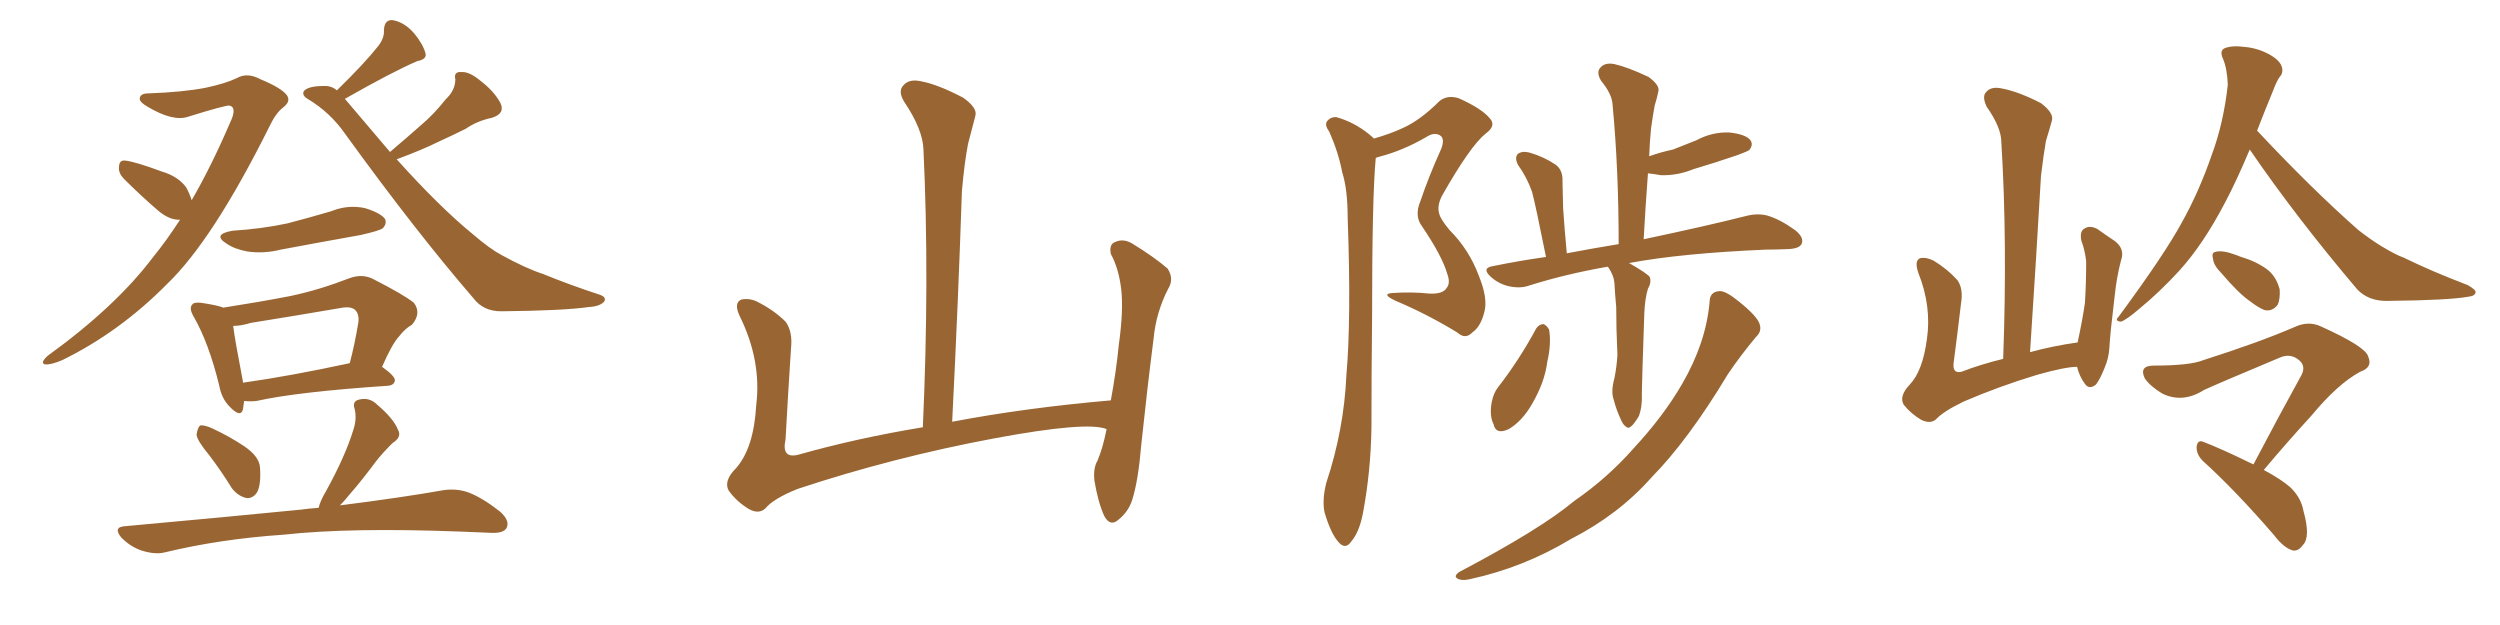 <svg xmlns="http://www.w3.org/2000/svg" xmlns:xlink="http://www.w3.org/1999/xlink" width="600" height="150"><path fill="#996633" padding="10" d="M46.00 48.05L46.00 48.05Q50.68 39.99 55.22 29.44L55.22 29.44Q56.98 25.78 55.08 25.34L55.08 25.34Q54.20 25.20 45.26 27.98L45.26 27.98Q41.60 29.30 35.45 25.63L35.45 25.63Q33.40 24.46 33.54 23.58L33.54 23.58Q33.69 22.41 35.60 22.41L35.60 22.41Q43.80 22.12 49.22 21.09L49.22 21.09Q54.05 20.07 56.84 18.75L56.84 18.75Q59.33 17.29 62.55 19.04L62.55 19.04Q67.53 21.09 68.85 22.85L68.85 22.85Q69.87 24.32 67.97 25.78L67.97 25.78Q66.21 27.10 64.75 30.18L64.75 30.18Q51.12 57.57 40.14 68.12L40.14 68.12Q28.71 79.69 14.94 86.43L14.94 86.43Q12.16 87.60 10.84 87.45L10.84 87.45Q9.52 87.16 11.43 85.40L11.43 85.40Q27.83 73.54 36.77 61.67L36.77 61.67Q39.99 57.71 43.21 52.73L43.21 52.73Q40.72 52.88 37.94 50.54L37.94 50.54Q33.69 46.88 29.59 42.77L29.59 42.77Q28.42 41.46 28.56 40.14L28.56 40.14Q28.56 38.38 30.03 38.53L30.03 38.53Q32.52 38.82 38.82 41.16L38.82 41.16Q42.77 42.33 44.68 44.97L44.68 44.97Q45.56 46.58 46.00 48.05ZM95.21 38.23L95.21 38.23Q105.47 49.66 113.53 56.25L113.53 56.25Q117.63 59.77 120.41 61.23L120.41 61.23Q126.27 64.45 130.37 65.77L130.37 65.77Q136.82 68.41 143.99 70.75L143.99 70.75Q145.61 71.34 145.02 72.36L145.02 72.36Q143.99 73.54 141.36 73.68L141.36 73.68Q135.35 74.56 120.26 74.71L120.26 74.71Q116.02 74.71 113.67 71.63L113.67 71.63Q99.76 55.52 82.91 32.23L82.91 32.23Q79.25 26.95 73.83 23.73L73.83 23.73Q72.36 22.85 72.95 21.83L72.95 21.83Q74.12 20.51 78.52 20.65L78.52 20.65Q79.83 20.80 80.86 21.68L80.86 21.68Q87.60 15.09 90.82 10.99L90.82 10.99Q92.29 9.08 92.14 7.18L92.14 7.18Q92.29 4.69 94.19 4.83L94.19 4.83Q96.97 5.27 99.32 7.91L99.32 7.91Q101.51 10.55 102.10 12.74L102.10 12.74Q102.54 14.21 100.20 14.65L100.20 14.65Q94.34 17.14 82.76 23.73L82.76 23.73Q82.76 23.73 82.91 23.88L82.91 23.88Q88.62 30.62 93.60 36.47L93.60 36.47Q97.56 33.11 101.22 29.88L101.22 29.88Q104.15 27.39 106.93 23.88L106.93 23.88Q109.28 21.68 109.28 19.04L109.28 19.04Q108.84 17.14 110.74 17.29L110.74 17.29Q112.65 17.14 115.43 19.48L115.43 19.48Q118.65 21.97 120.12 24.76L120.12 24.76Q121.29 27.25 118.07 28.27L118.07 28.27Q114.55 29.00 111.77 30.91L111.77 30.91Q108.54 32.52 105.32 33.98L105.32 33.98Q101.51 35.89 95.21 38.23ZM55.81 55.37L55.81 55.37Q62.84 54.93 68.99 53.61L68.99 53.61Q74.56 52.15 79.54 50.68L79.54 50.68Q83.50 49.07 87.60 49.95L87.60 49.95Q91.41 51.12 92.43 52.59L92.43 52.59Q92.87 53.76 91.85 54.79L91.85 54.79Q91.11 55.37 86.57 56.40L86.57 56.40Q76.76 58.15 67.38 59.91L67.38 59.91Q63.28 60.94 59.33 60.35L59.33 60.35Q56.25 59.77 54.35 58.45L54.35 58.45Q50.83 56.25 55.81 55.37ZM58.59 96.24L58.59 96.24Q58.45 97.27 58.30 98.29L58.30 98.29Q57.71 100.34 55.08 97.56L55.08 97.56Q53.17 95.65 52.59 92.43L52.59 92.43Q50.10 82.32 46.58 76.17L46.58 76.17Q45.26 73.97 46.14 73.10L46.14 73.10Q46.44 72.51 48.19 72.66L48.19 72.66Q52.15 73.24 53.61 73.83L53.61 73.83Q62.11 72.51 69.73 71.04L69.73 71.04Q76.61 69.58 83.79 66.80L83.79 66.80Q86.87 65.63 89.50 66.94L89.50 66.94Q96.97 70.75 99.32 72.66L99.32 72.66Q101.22 75.15 98.88 77.93L98.88 77.93Q97.27 78.81 95.80 80.71L95.80 80.71Q94.04 82.62 91.70 88.04L91.70 88.04Q94.78 90.23 94.78 91.26L94.78 91.26Q94.63 92.43 93.16 92.58L93.16 92.58Q71.34 94.04 61.52 96.24L61.52 96.24Q60.06 96.39 58.59 96.24ZM58.30 91.85L58.30 91.85Q69.73 90.23 83.94 87.16L83.94 87.16Q85.11 82.76 85.99 77.49L85.99 77.49Q86.28 75.44 85.25 74.41L85.25 74.41Q84.23 73.39 81.45 73.97L81.45 73.97Q71.19 75.73 60.21 77.49L60.21 77.49Q57.86 78.22 55.96 78.22L55.96 78.22Q56.40 81.74 58.30 91.55L58.30 91.55Q58.30 91.70 58.30 91.85ZM50.24 109.28L50.24 109.28Q47.31 105.76 47.17 104.30L47.17 104.30Q47.46 102.54 48.05 102.10L48.05 102.10Q49.07 101.95 50.98 102.83L50.98 102.83Q55.08 104.74 58.59 107.08L58.59 107.08Q62.26 109.57 62.40 112.21L62.40 112.21Q62.70 116.31 61.67 118.21L61.67 118.21Q60.64 119.68 59.18 119.53L59.18 119.53Q57.13 119.09 55.66 117.19L55.66 117.19Q53.03 112.94 50.24 109.28ZM76.46 121.88L76.46 121.88L76.46 121.88Q76.90 120.12 78.22 117.92L78.22 117.92Q82.91 109.42 84.81 103.13L84.81 103.13Q85.69 100.49 85.11 98.14L85.11 98.14Q84.52 96.39 85.99 95.95L85.99 95.95Q88.62 95.21 90.53 97.12L90.53 97.12Q94.48 100.49 95.51 103.13L95.51 103.13Q96.53 104.88 94.19 106.35L94.19 106.35Q91.70 108.84 90.23 110.74L90.23 110.74Q86.87 115.28 83.79 118.80L83.79 118.80Q82.62 120.26 81.59 121.29L81.59 121.29Q96.68 119.38 106.49 117.63L106.49 117.63Q109.72 117.19 112.50 118.21L112.50 118.21Q115.87 119.53 119.97 122.75L119.97 122.75Q122.46 124.95 121.58 126.71L121.58 126.71Q120.85 128.03 117.77 127.88L117.77 127.88Q114.40 127.73 110.74 127.59L110.74 127.59Q84.08 126.56 68.12 128.32L68.12 128.32Q52.88 129.35 39.55 132.57L39.55 132.57Q37.21 133.15 33.98 132.13L33.98 132.13Q31.35 131.25 29.15 129.05L29.15 129.05Q26.95 126.42 30.18 126.27L30.18 126.27Q52.88 124.22 72.22 122.31L72.22 122.31Q74.27 122.02 76.46 121.88ZM265.58 102.98L265.58 102.98L265.58 102.98Q260.89 101.07 238.77 105.18L238.77 105.18Q214.45 109.72 191.46 117.33L191.46 117.33Q185.60 119.68 183.69 122.02L183.69 122.02Q182.08 123.49 179.74 122.17L179.74 122.17Q176.81 120.41 174.90 117.77L174.90 117.77Q173.58 115.43 176.66 112.35L176.66 112.35Q180.91 107.52 181.49 97.27L181.49 97.27Q182.81 86.57 177.54 75.88L177.54 75.88Q176.07 72.80 177.83 71.92L177.83 71.92Q179.74 71.48 181.64 72.36L181.64 72.36Q185.74 74.41 188.53 77.20L188.53 77.20Q190.28 79.54 189.84 83.64L189.84 83.64Q189.11 94.78 188.53 105.47L188.53 105.47Q187.50 110.16 191.60 109.13L191.60 109.13Q205.52 105.18 221.48 102.54L221.48 102.54Q223.10 66.80 221.63 35.89L221.63 35.89Q221.48 31.05 216.94 24.32L216.94 24.32Q215.48 21.83 216.80 20.51L216.80 20.51Q218.12 18.90 220.90 19.48L220.90 19.48Q225 20.21 231.15 23.44L231.15 23.44Q234.67 25.93 234.08 27.83L234.08 27.83Q233.35 30.62 232.32 34.57L232.32 34.57Q231.45 39.11 230.86 45.85L230.86 45.85Q229.98 72.22 228.52 101.22L228.52 101.22Q246.24 97.85 266.60 96.09L266.60 96.09Q267.92 88.92 268.51 82.76L268.51 82.76Q269.68 74.41 269.09 69.43L269.09 69.43Q268.51 64.45 266.60 60.94L266.60 60.94Q266.16 58.74 267.48 58.15L267.48 58.15Q269.53 57.13 271.73 58.45L271.73 58.45Q277.00 61.67 280.22 64.45L280.22 64.45Q281.84 66.94 280.37 69.29L280.37 69.29Q277.44 75 276.86 81.30L276.86 81.30Q275.39 92.72 273.93 106.49L273.93 106.49Q273.19 115.43 271.73 119.97L271.73 119.97Q270.85 122.75 268.51 124.66L268.51 124.66Q266.46 126.56 264.99 123.78L264.99 123.78Q263.53 120.56 262.65 115.28L262.65 115.28Q262.35 112.35 263.38 110.60L263.38 110.60Q264.70 107.52 265.58 102.98ZM387.45 90.82L387.45 90.82Q388.04 87.89 388.18 85.11L388.18 85.11Q387.89 79.10 387.89 73.68L387.89 73.68Q387.60 70.61 387.45 67.82L387.45 67.82Q387.30 66.06 385.99 64.16L385.99 64.16Q385.84 64.01 385.84 64.01L385.84 64.01Q375.73 65.77 366.94 68.55L366.94 68.55Q364.89 69.29 362.11 68.70L362.11 68.70Q359.62 68.12 357.71 66.36L357.71 66.36Q355.52 64.31 358.30 63.87L358.30 63.87Q364.75 62.55 371.04 61.67L371.04 61.67Q368.55 49.22 367.68 46.00L367.68 46.00Q366.50 42.63 364.31 39.55L364.31 39.55Q363.43 37.79 364.31 36.91L364.31 36.91Q365.33 36.18 367.09 36.62L367.09 36.62Q370.61 37.65 373.39 39.55L373.39 39.55Q375.15 40.87 375 43.65L375 43.65Q375 44.97 375.15 49.95L375.15 49.95Q375.44 54.49 376.03 60.79L376.03 60.79Q382.18 59.62 388.48 58.59L388.48 58.59Q388.48 40.58 387.01 25.05L387.01 25.05Q386.87 22.56 384.23 19.34L384.23 19.34Q383.06 17.29 384.08 16.26L384.08 16.26Q385.11 14.94 387.45 15.38L387.45 15.38Q390.67 16.11 395.65 18.46L395.65 18.46Q398.44 20.51 398.00 21.97L398.00 21.97Q397.71 23.44 397.12 25.34L397.12 25.34Q396.68 27.69 396.24 30.91L396.24 30.91Q395.95 33.98 395.80 37.50L395.80 37.50Q398.73 36.47 401.51 35.89L401.51 35.89Q404.44 34.72 407.08 33.69L407.08 33.69Q410.89 31.64 414.99 31.79L414.99 31.79Q419.09 32.23 420.12 33.69L420.12 33.69Q420.85 34.72 419.82 36.04L419.82 36.04Q419.38 36.33 417.04 37.21L417.04 37.21Q411.47 39.11 406.49 40.58L406.49 40.58Q402.54 42.19 398.58 42.04L398.58 42.04Q396.97 41.75 395.51 41.60L395.51 41.60Q394.92 49.37 394.48 57.42L394.48 57.42Q409.72 54.20 418.95 51.86L418.95 51.86Q421.73 51.12 424.07 51.71L424.07 51.71Q427.15 52.59 430.81 55.22L430.81 55.22Q433.01 56.98 432.42 58.45L432.42 58.45Q431.98 59.62 429.35 59.77L429.35 59.77Q426.56 59.91 423.78 59.91L423.78 59.91Q403.42 60.79 390.97 63.13L390.97 63.13Q395.36 65.63 395.95 66.50L395.95 66.50Q396.39 67.82 395.51 69.29L395.51 69.29Q394.78 71.63 394.63 75.29L394.63 75.29Q394.04 92.58 394.04 94.48L394.04 94.48Q394.19 97.56 393.31 99.90L393.31 99.90Q392.14 101.81 391.55 102.25L391.55 102.25Q390.82 102.98 390.23 102.39L390.23 102.39Q389.50 101.95 388.92 100.49L388.92 100.49Q387.89 98.29 387.30 95.95L387.30 95.95Q386.57 94.04 387.45 90.82ZM368.70 78.81L368.70 78.81Q369.43 77.78 370.46 77.78L370.46 77.78Q371.19 78.08 371.78 79.10L371.78 79.10Q372.36 82.47 371.34 86.87L371.34 86.87Q370.75 91.70 367.68 96.97L367.68 96.97Q365.33 101.07 362.11 102.98L362.11 102.98Q359.03 104.44 358.45 101.81L358.45 101.81Q357.42 99.76 358.01 96.53L358.01 96.53Q358.45 94.34 359.47 93.02L359.47 93.02Q364.60 86.43 368.70 78.81ZM410.30 72.51L410.30 72.51Q410.30 70.02 412.65 69.87L412.65 69.87Q414.11 69.73 417.33 72.36L417.33 72.36Q421.73 75.88 422.31 77.78L422.31 77.78Q422.90 79.54 421.44 80.86L421.44 80.86Q417.77 85.25 414.70 89.79L414.70 89.79Q405.18 105.62 396.39 114.55L396.39 114.55Q388.48 123.49 377.05 129.35L377.05 129.35Q365.63 136.23 352.73 139.01L352.73 139.01Q350.83 139.45 349.80 138.87L349.80 138.87Q348.78 138.28 350.24 137.26L350.24 137.26Q369.73 127.00 377.78 120.26L377.78 120.26Q385.84 114.70 392.14 107.52L392.14 107.52Q399.32 99.76 403.71 92.14L403.71 92.14Q409.42 82.32 410.30 72.51ZM329.74 33.25L329.74 33.25L329.74 33.25Q333.84 32.08 336.91 30.62L336.91 30.62Q341.02 28.71 345.41 24.32L345.41 24.32Q347.31 22.71 350.10 23.58L350.10 23.58Q355.66 26.07 357.57 28.42L357.57 28.42Q359.18 30.18 356.54 32.08L356.54 32.08Q352.88 35.01 346.14 46.88L346.14 46.88Q344.82 49.37 345.41 51.27L345.41 51.27Q345.70 52.59 347.90 55.22L347.90 55.22Q352.59 59.91 354.93 66.21L354.93 66.21Q357.13 71.63 356.25 74.85L356.25 74.85Q355.37 78.37 353.47 79.69L353.47 79.69Q351.71 81.59 349.80 79.83L349.80 79.83Q342.63 75.44 335.01 72.22L335.01 72.22Q331.20 70.46 334.42 70.31L334.42 70.31Q338.96 70.02 343.07 70.46L343.07 70.46Q346.29 70.61 347.17 69.14L347.17 69.14Q348.19 67.97 347.31 65.63L347.31 65.63Q346.14 61.52 341.31 54.35L341.31 54.35Q339.40 51.86 340.87 48.34L340.87 48.34Q342.92 42.33 345.56 36.47L345.56 36.47Q346.88 33.69 345.85 32.67L345.85 32.67Q344.38 31.49 342.19 32.96L342.19 32.96Q336.62 36.18 330.91 37.65L330.91 37.65Q330.32 37.79 330.18 37.94L330.18 37.94Q329.30 47.17 329.30 76.32L329.30 76.32Q329.15 89.36 329.15 102.54L329.15 102.54Q329.00 113.09 327.10 123.19L327.10 123.19Q326.22 127.73 324.32 129.93L324.32 129.93Q322.85 132.13 321.09 129.93L321.09 129.93Q319.34 127.88 317.87 122.90L317.87 122.90Q317.29 119.97 318.31 115.87L318.31 115.87Q322.56 103.13 323.14 89.94L323.14 89.94Q324.32 76.46 323.44 52.29L323.44 52.29Q323.44 45.41 322.12 41.31L322.12 41.31Q321.24 36.62 319.04 31.64L319.04 31.64Q317.87 30.03 318.46 29.15L318.46 29.15Q319.34 27.98 320.80 28.13L320.80 28.13Q324.90 29.30 328.42 32.08L328.42 32.08Q329.15 32.67 329.74 33.25ZM533.20 65.63L533.20 65.63Q531.30 63.72 531.15 62.26L531.15 62.26Q530.71 60.64 531.59 60.50L531.59 60.50Q532.76 60.06 534.96 60.64L534.96 60.64Q536.43 61.08 537.89 61.67L537.89 61.67Q541.41 62.70 544.04 64.60L544.04 64.60Q546.24 66.21 547.12 69.43L547.12 69.43Q547.27 71.63 546.68 73.10L546.68 73.10Q545.36 74.85 543.46 74.41L543.46 74.41Q541.99 73.83 540.09 72.36L540.09 72.36Q537.30 70.46 533.20 65.63ZM540.82 111.47L540.82 111.47Q546.97 99.76 552.39 89.94L552.39 89.94Q553.56 87.60 551.37 86.13L551.37 86.13Q549.46 84.81 547.12 85.84L547.12 85.84Q531.74 92.29 528.96 93.60L528.96 93.60Q523.83 96.83 518.99 94.48L518.99 94.48Q516.06 92.72 514.75 90.82L514.75 90.82Q513.28 87.74 516.94 87.74L516.94 87.74Q525.59 87.74 528.81 86.43L528.81 86.43Q542.14 82.18 550.63 78.52L550.63 78.52Q554.00 76.90 557.08 78.37L557.08 78.37Q567.77 83.20 568.36 85.55L568.36 85.55Q569.53 88.18 566.46 89.21L566.46 89.21Q561.04 92.14 554.74 99.76L554.74 99.76Q548.58 106.49 543.31 112.79L543.31 112.79Q547.41 114.99 549.61 116.89L549.61 116.89Q552.25 119.38 552.83 122.61L552.83 122.61Q554.59 128.91 552.69 130.81L552.69 130.81Q551.66 132.28 550.34 132.13L550.34 132.13Q548.14 131.54 545.80 128.47L545.80 128.47Q536.57 117.77 528.66 110.60L528.66 110.60Q527.05 108.98 527.20 107.08L527.20 107.08Q527.49 105.47 528.81 106.05L528.81 106.05Q533.06 107.67 540.23 111.18L540.23 111.18Q540.67 111.33 540.82 111.47ZM539.94 35.89L539.94 35.89Q536.72 43.51 534.08 48.49L534.08 48.49Q528.81 58.59 523.10 64.89L523.10 64.89Q518.41 70.02 513.43 74.12L513.43 74.12Q510.35 76.76 509.03 77.20L509.03 77.20Q507.42 77.05 508.45 76.03L508.45 76.03Q519.58 60.94 523.68 53.32L523.68 53.32Q527.78 46.00 530.86 37.06L530.86 37.06Q533.64 29.59 534.67 20.36L534.67 20.36Q534.52 16.41 533.50 14.06L533.50 14.06Q532.62 12.16 533.94 11.57L533.94 11.57Q535.69 10.84 538.92 11.28L538.92 11.28Q541.85 11.57 544.63 13.04L544.63 13.04Q546.97 14.36 547.56 15.82L547.56 15.82Q548.14 17.43 547.12 18.46L547.12 18.46Q546.39 19.48 545.51 21.83L545.51 21.83Q543.46 26.81 541.70 31.35L541.70 31.35Q554.88 45.41 566.02 55.22L566.02 55.22Q568.65 57.28 571.44 59.03L571.44 59.03Q575.10 61.23 576.86 61.82L576.86 61.82Q583.74 65.19 592.24 68.41L592.24 68.41Q594.29 69.58 594.14 70.17L594.14 70.17Q593.99 71.04 592.53 71.19L592.53 71.19Q587.84 72.07 572.75 72.22L572.75 72.22Q568.36 72.22 565.72 69.43L565.72 69.43Q551.07 52.15 539.94 35.89ZM498.49 88.04L498.49 88.04L498.49 88.04Q495.70 88.04 488.96 89.94L488.96 89.94Q479.74 92.72 471.24 96.39L471.24 96.39Q466.41 98.73 464.65 100.63L464.65 100.63Q463.33 101.81 461.13 100.78L461.13 100.78Q458.64 99.32 456.88 97.12L456.88 97.12Q455.71 95.07 458.35 92.29L458.35 92.29Q461.43 89.06 462.45 81.45L462.45 81.45Q463.62 73.54 460.40 65.48L460.40 65.48Q459.38 62.55 460.84 61.96L460.84 61.96Q462.30 61.67 464.06 62.55L464.06 62.55Q467.43 64.60 469.78 67.24L469.78 67.24Q471.24 69.29 470.65 72.80L470.65 72.80Q469.78 80.13 468.90 86.87L468.90 86.87Q468.46 89.79 470.80 89.21L470.80 89.21Q475.34 87.45 480.76 86.13L480.76 86.13Q481.79 58.01 480.32 34.13L480.32 34.13Q480.32 30.62 476.81 25.63L476.81 25.63Q475.63 23.14 476.66 22.12L476.66 22.12Q477.83 20.65 480.47 21.24L480.47 21.24Q484.42 21.97 489.84 24.76L489.84 24.76Q492.92 27.10 492.48 28.86L492.48 28.86Q491.89 31.05 491.02 33.84L491.02 33.84Q490.43 37.21 489.84 42.19L489.84 42.19Q488.67 62.40 487.21 84.52L487.21 84.52Q492.48 83.06 498.63 82.18L498.63 82.18Q499.80 76.76 500.39 72.66L500.39 72.66Q500.68 67.97 500.68 62.70L500.68 62.70Q500.39 60.06 499.51 57.71L499.51 57.71Q499.07 55.37 500.39 54.79L500.39 54.79Q501.56 54.05 503.32 54.93L503.32 54.93Q505.37 56.40 507.57 57.86L507.57 57.86Q510.06 59.77 509.03 62.55L509.03 62.55Q508.01 66.50 507.57 70.61L507.57 70.61Q506.40 80.27 506.25 83.50L506.25 83.50Q506.10 85.99 505.08 88.33L505.08 88.33Q504.05 90.97 503.03 92.29L503.03 92.29Q501.42 93.60 500.39 92.14L500.39 92.14Q499.07 90.38 498.49 88.04Z"/></svg>